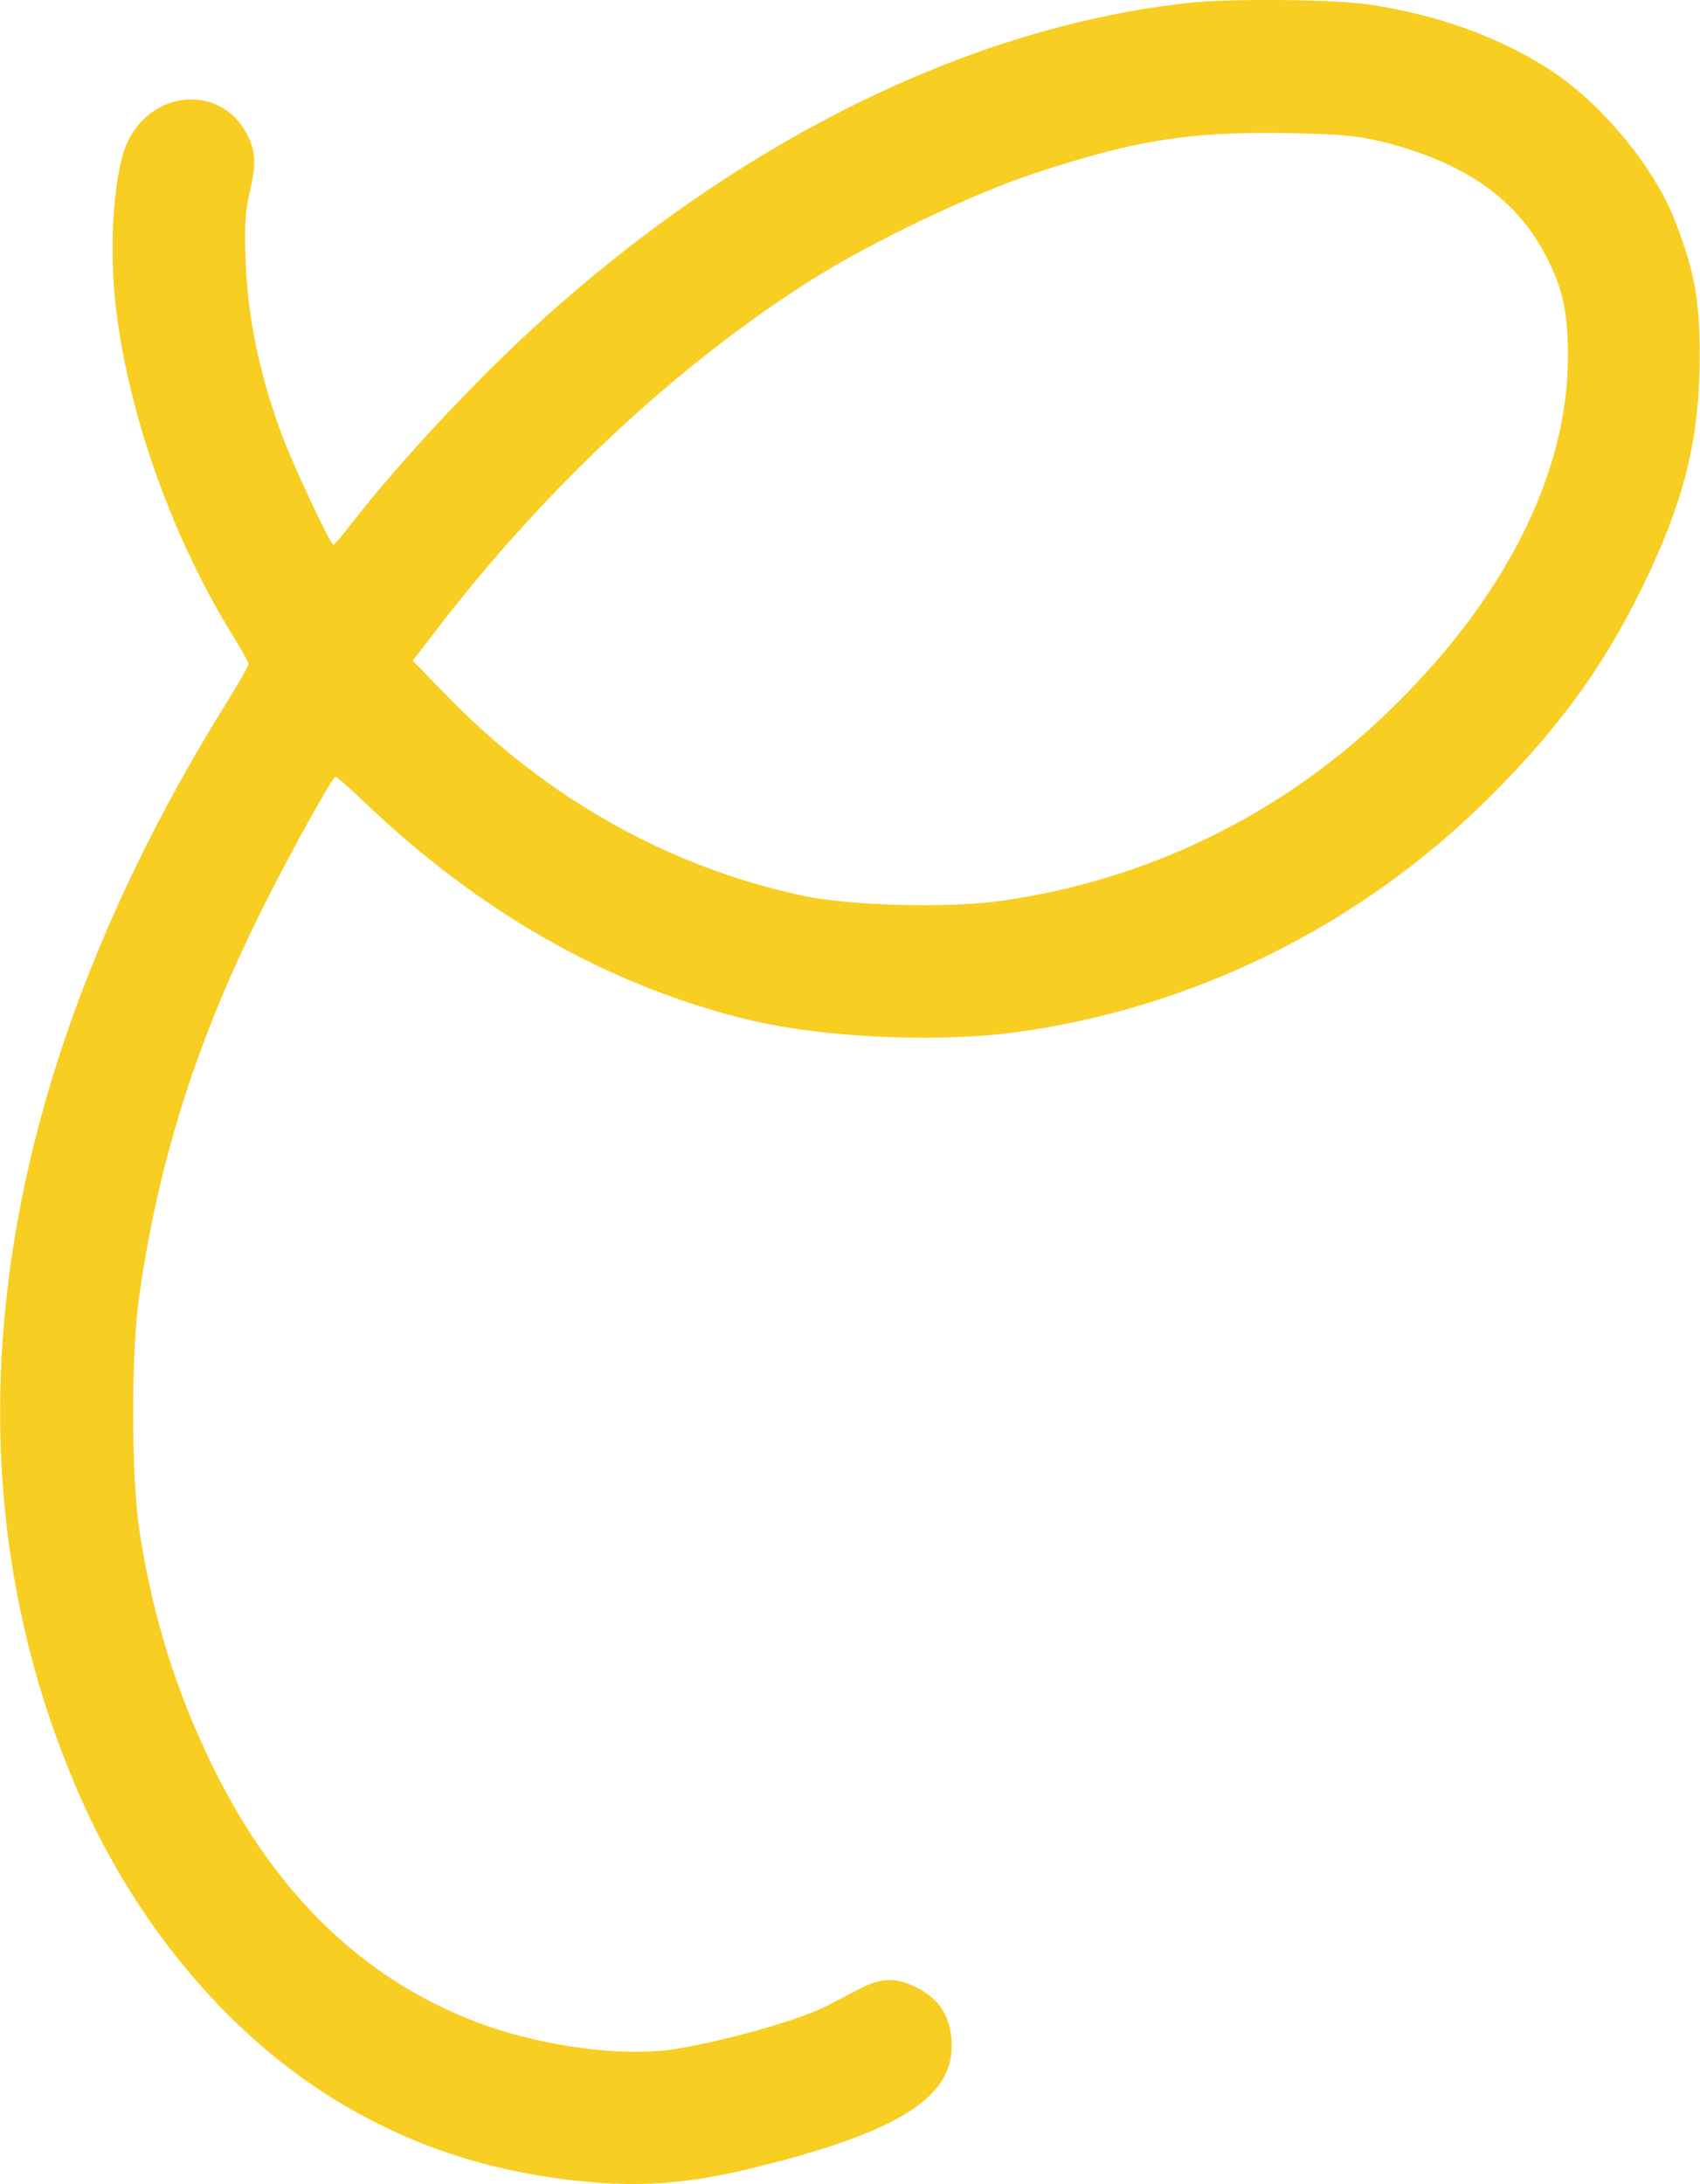 <svg xmlns="http://www.w3.org/2000/svg" id="Calque_2" data-name="Calque 2" viewBox="0 0 54.82 70.42"><defs><style> .cls-1 { fill: #f7ce21; stroke-width: 0px; } </style></defs><g id="Calque_1-2" data-name="Calque 1"><path class="cls-1" d="M38.26.1c-7.74.87-15.88,5.2-22.71,12.06-1.57,1.58-3.18,3.38-4.19,4.69-.3.39-.58.71-.61.71-.09.01-1.29-2.55-1.63-3.46-.75-1.99-1.13-3.84-1.2-5.69-.04-1.11-.01-1.61.12-2.16.22-.93.21-1.31-.03-1.83-.77-1.66-3-1.61-3.87.1-.47.91-.65,3.46-.39,5.5.43,3.5,1.88,7.49,3.85,10.62.22.36.41.7.41.77s-.28.56-.62,1.11C-.41,34.98-2.08,47.4,2.61,57.98c1.88,4.24,4.92,7.79,8.45,9.87,2.43,1.43,4.97,2.23,7.99,2.5,1.8.16,3.35.02,5.45-.51,4.44-1.11,6.19-2.21,6.19-3.87,0-.93-.39-1.56-1.23-1.94-.62-.29-1.1-.26-1.82.13-.34.18-.8.42-1.02.53-.87.45-3.43,1.16-4.98,1.39-1.6.22-4-.09-5.95-.77-3.82-1.35-6.77-4.15-8.83-8.36-1.19-2.43-1.93-4.82-2.36-7.57-.27-1.75-.28-5.83,0-7.67.63-4.4,1.91-8.36,4.07-12.63.81-1.62,2.06-3.86,2.24-4.04.02-.02.44.34.92.8,3.68,3.52,7.74,5.85,12.17,6.98,2.42.62,6.11.81,8.77.47,5.76-.76,11.18-3.43,15.34-7.57,2.23-2.21,3.68-4.2,4.95-6.79,1.34-2.75,1.84-4.73,1.85-7.39,0-1.89-.16-2.77-.8-4.43-.65-1.69-2.34-3.75-3.97-4.82-1.63-1.08-3.71-1.83-5.94-2.15-1.23-.17-4.51-.19-5.86-.04ZM44.55,4.56c2.65.67,4.31,1.81,5.27,3.63.58,1.09.75,1.89.74,3.36-.01,3.78-2.09,7.85-5.86,11.46-3.42,3.28-7.72,5.37-12.4,6.03-1.71.25-4.95.16-6.45-.17-4.3-.93-8.24-3.14-11.44-6.44l-1.1-1.13.67-.87c3.5-4.6,7.81-8.64,12.19-11.41,1.93-1.22,5.18-2.77,7.18-3.43,3.23-1.07,5.01-1.35,8.1-1.3,1.78.03,2.36.09,3.09.27Z"></path></g></svg>